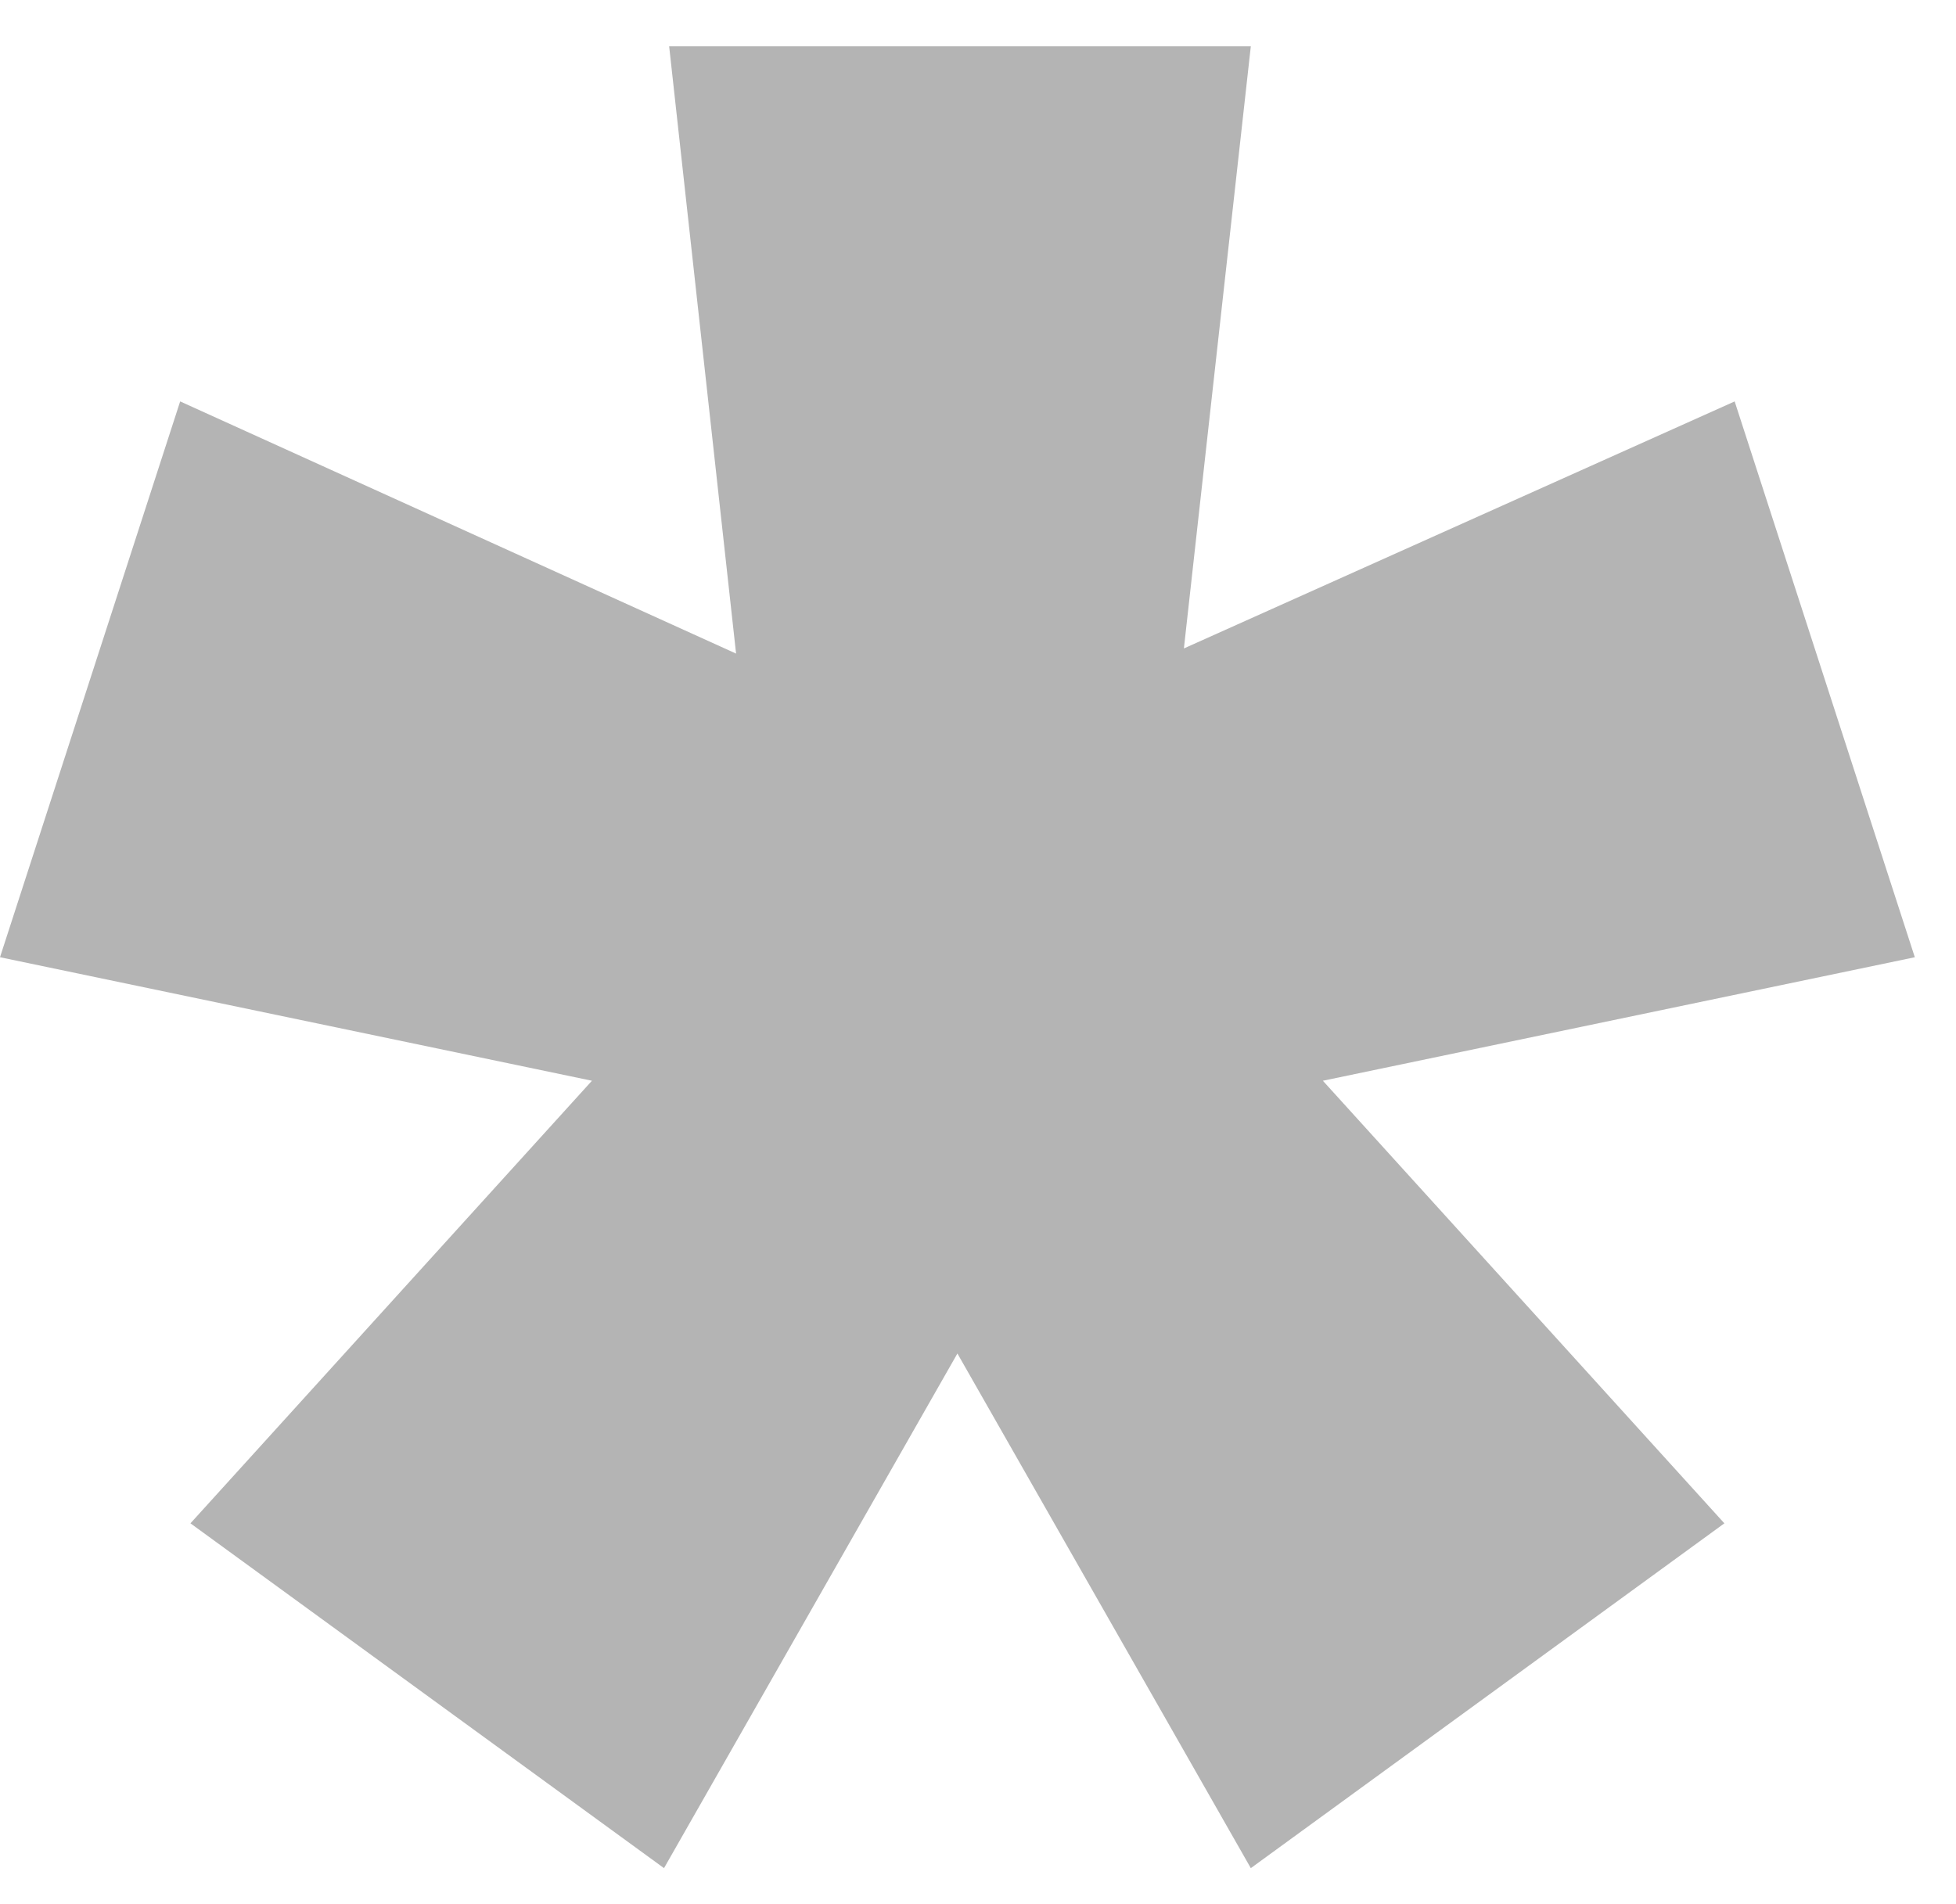 <svg width="38" height="37" viewBox="0 0 38 37" fill="none" xmlns="http://www.w3.org/2000/svg">
<path d="M3.7 29.6L11.5 21L1.41561e-07 18.6L3.5 7.8L14.3 12.7L13 0.9H24.3L23 12.6L33.7 7.8L37.2 18.6L25.7 21L33.5 29.6L24.3 36.3L18.6 26.3L12.9 36.3L3.7 29.6Z" fill="#B4B4B4"/>
</svg>

